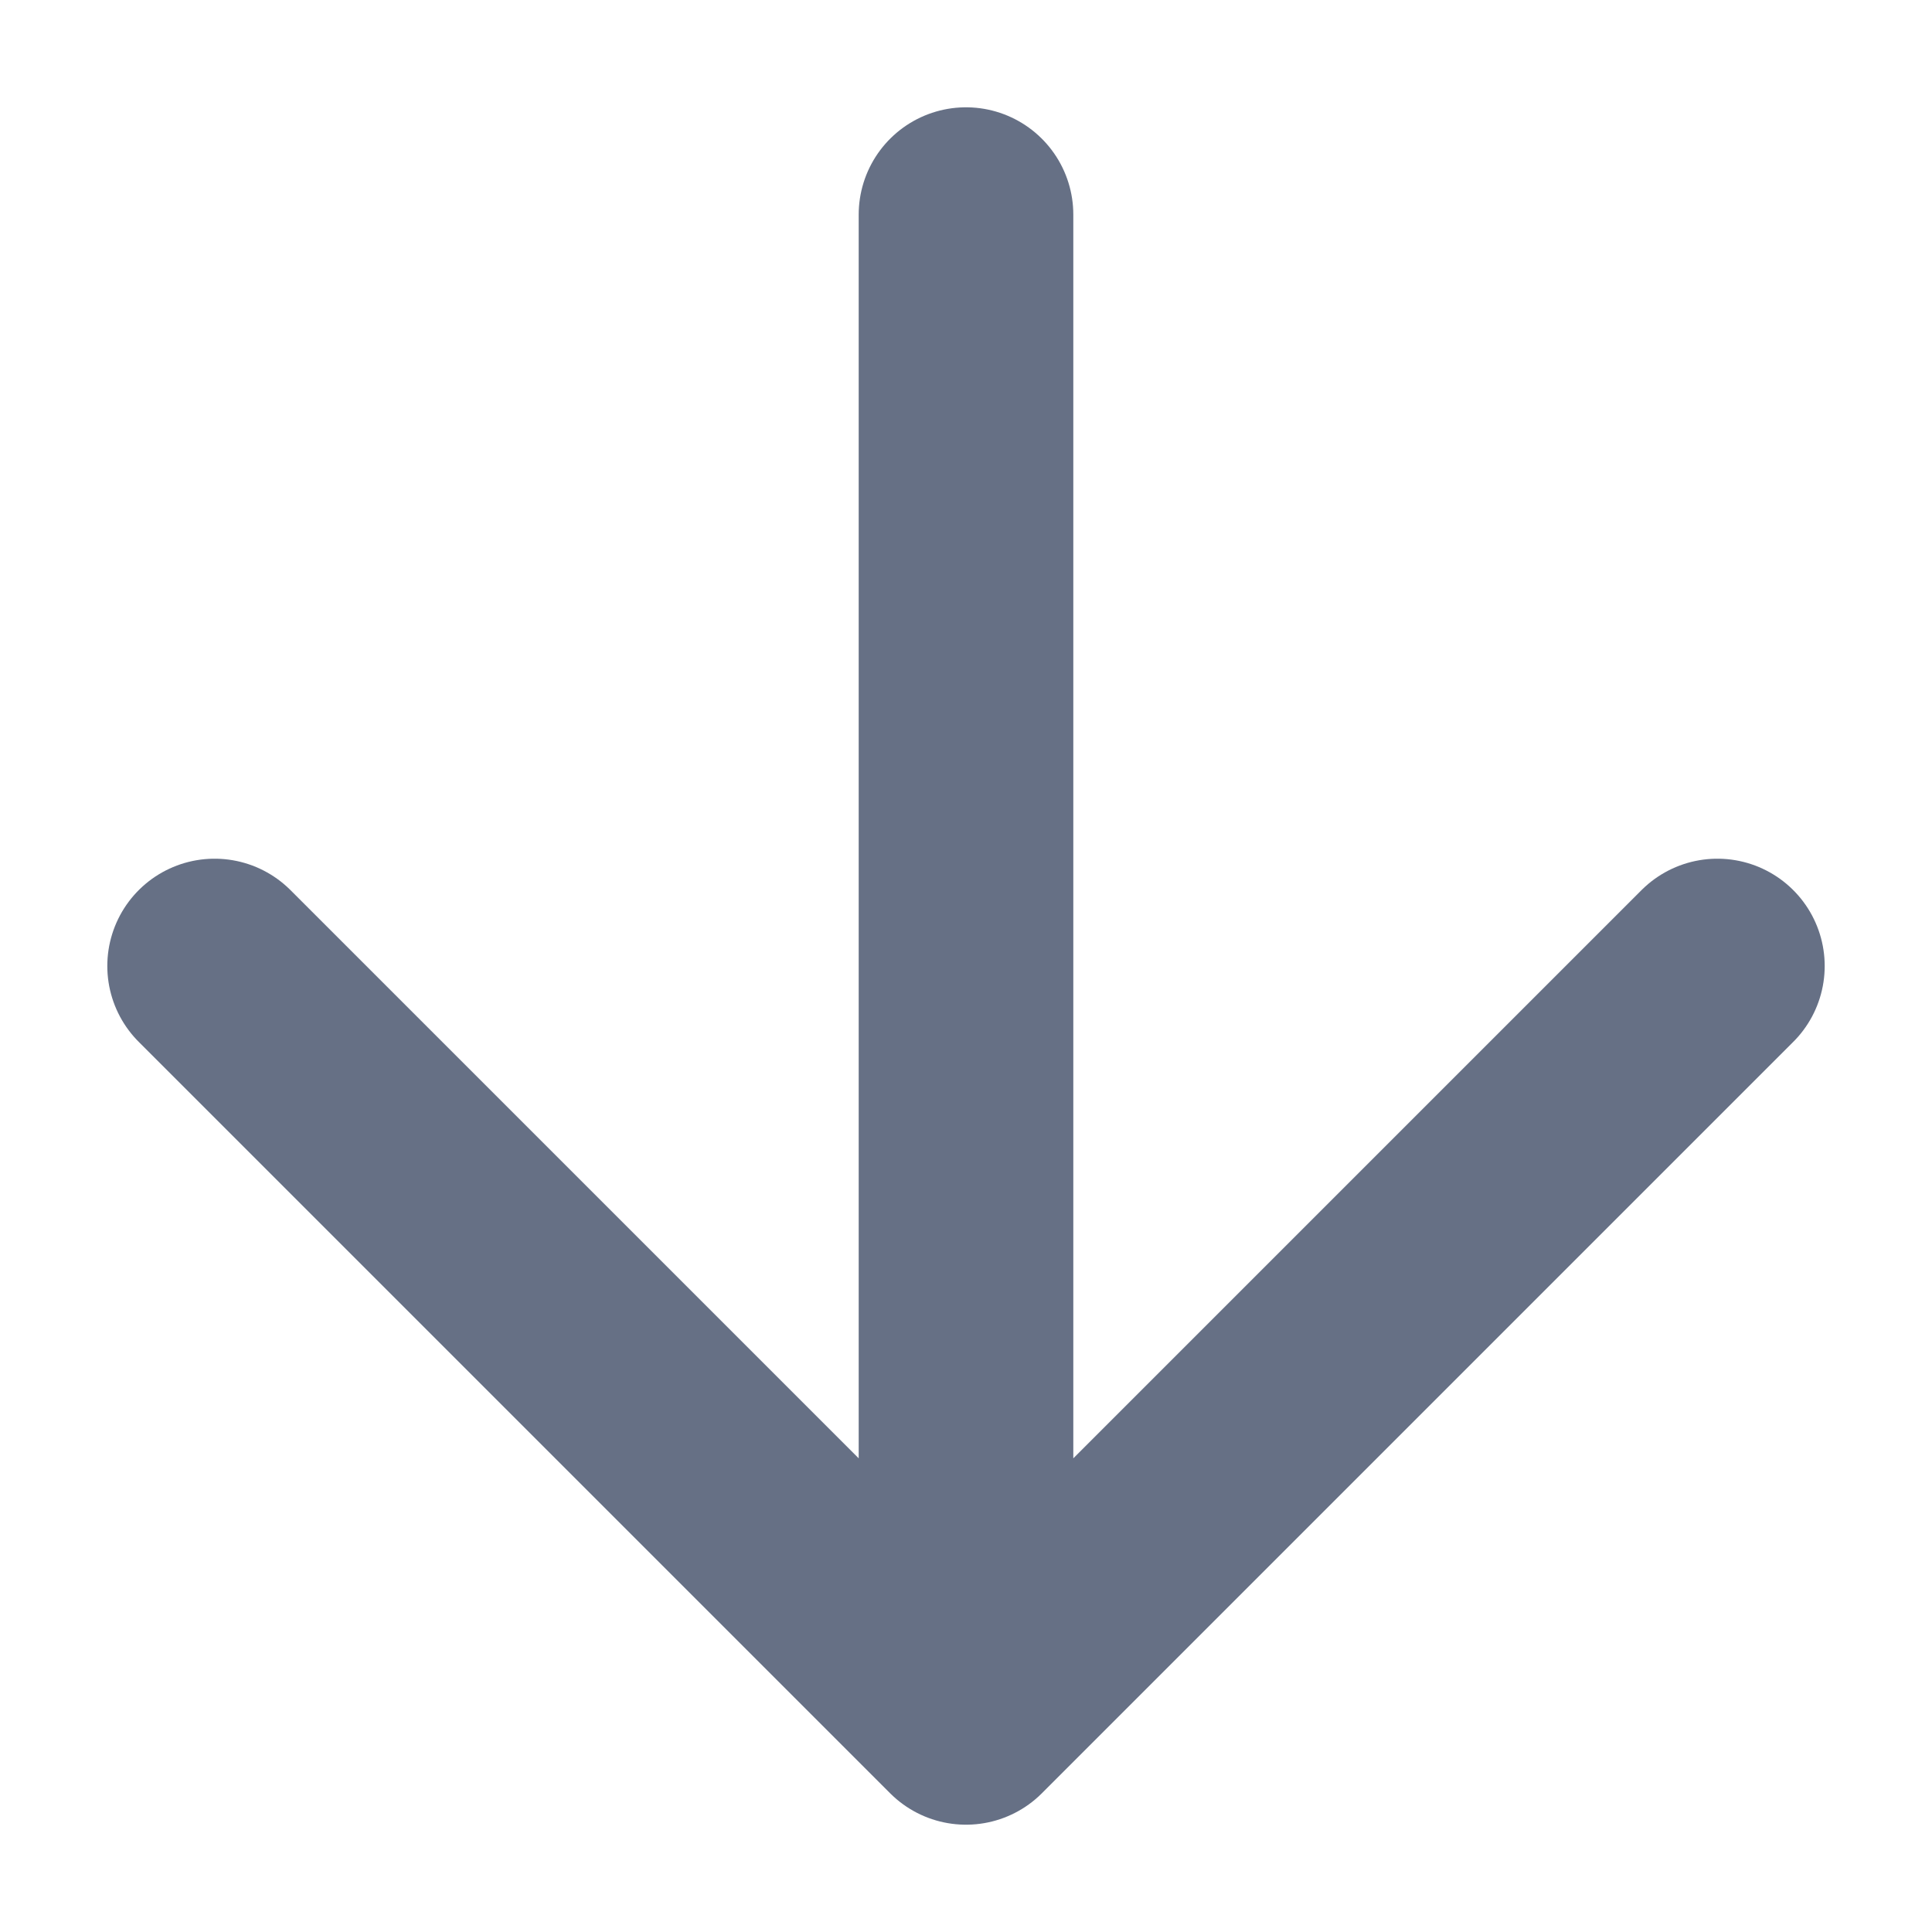 <svg width="12" height="12" viewBox="0 0 12 12" fill="none" xmlns="http://www.w3.org/2000/svg">
<path d="M6 1.333V10.667M6 10.667L10.667 6M6 10.667L1.333 6" stroke="#667085" stroke-width="1.333" stroke-linecap="round" stroke-linejoin="round"/>
</svg>
